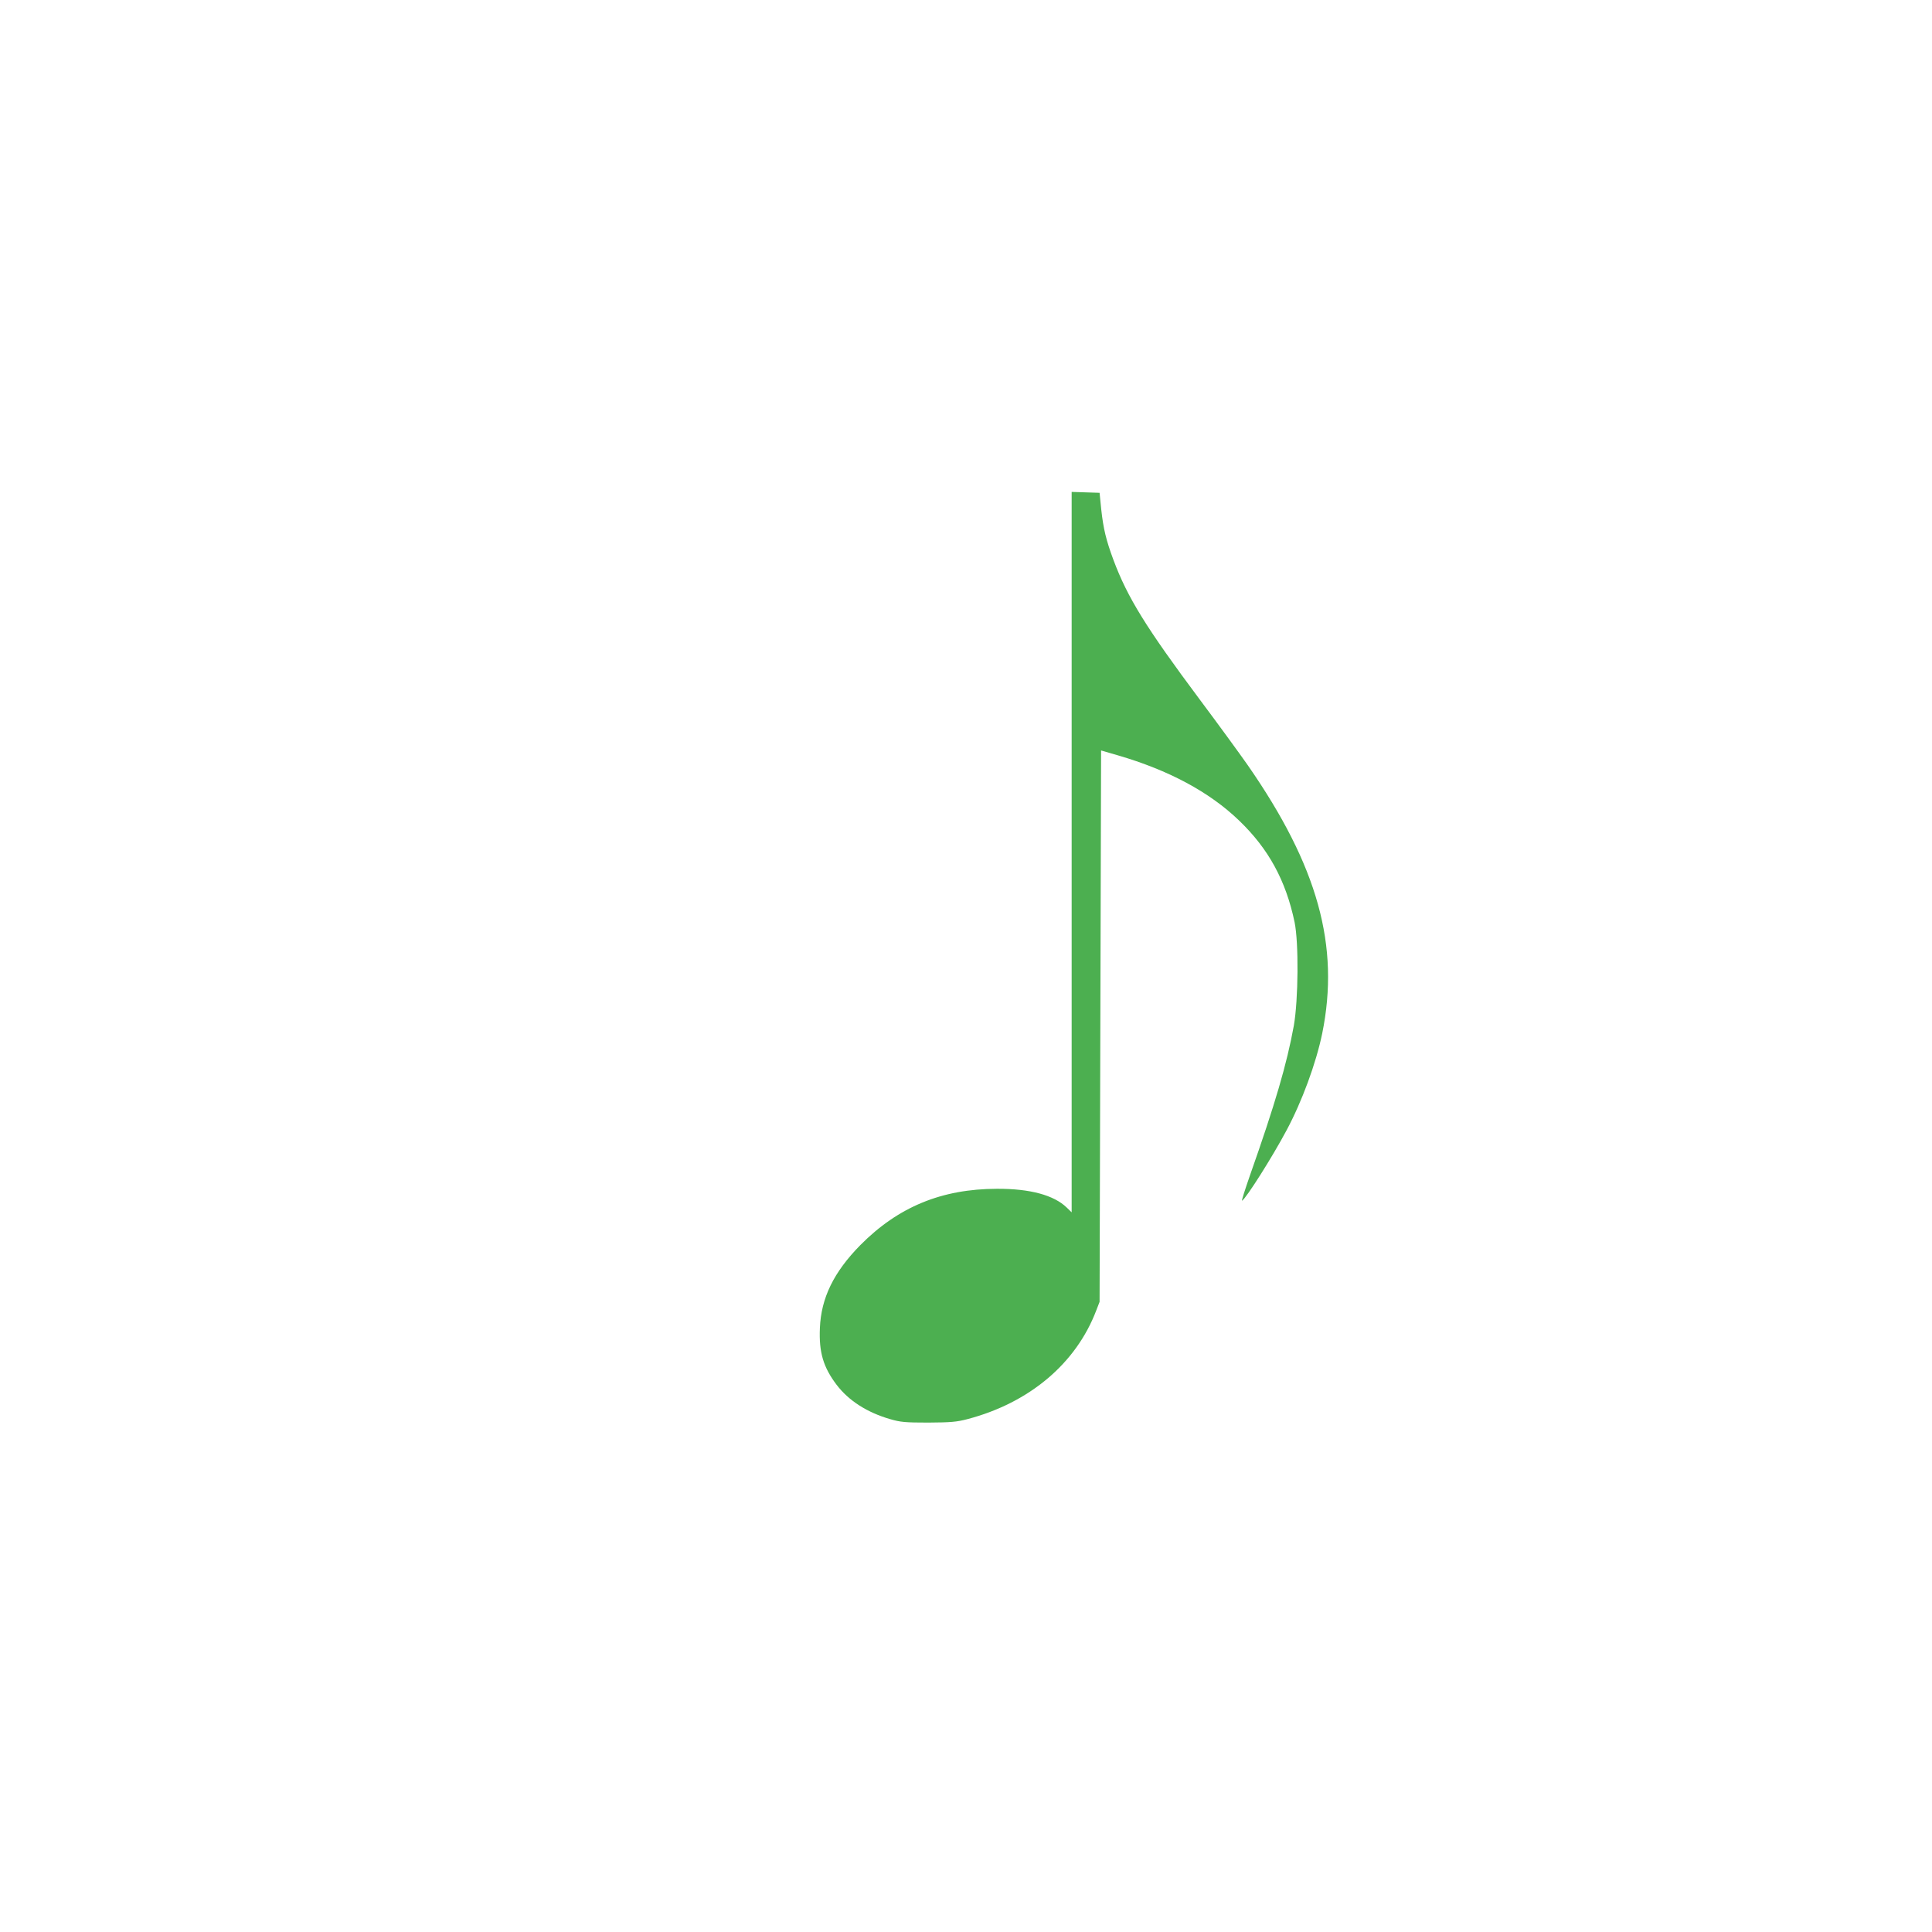 <?xml version="1.0" standalone="no"?>
<!DOCTYPE svg PUBLIC "-//W3C//DTD SVG 20010904//EN"
 "http://www.w3.org/TR/2001/REC-SVG-20010904/DTD/svg10.dtd">
<svg version="1.0" xmlns="http://www.w3.org/2000/svg"
 width="1280pt" height="1280pt" viewBox="0 0 1280 1280"
 preserveAspectRatio="xMidYMid meet">
<g transform="translate(0,1280) scale(0.1,-0.1)"
fill="#4caf50" stroke="none">
<path d="M7100 7154 l0 -2386 -32 31 c-85 83 -244 126 -463 125 -367 -1 -654
-120 -905 -373 -176 -179 -260 -350 -268 -550 -7 -161 23 -260 111 -376 80
-105 202 -183 354 -227 68 -20 100 -23 253 -23 148 1 188 4 260 23 410 108
719 368 853 720 l22 57 5 1826 5 1827 110 -32 c337 -98 608 -243 804 -432 195
-187 310 -397 368 -674 28 -136 25 -512 -5 -685 -46 -253 -124 -520 -291 -993
-33 -95 -57 -170 -52 -167 28 17 199 287 294 465 103 192 196 445 237 643 118
580 -29 1109 -493 1777 -56 80 -199 276 -318 435 -356 477 -479 676 -572 925
-49 132 -67 207 -81 335 l-11 110 -93 3 -92 3 0 -2387z"/>
</g>
</svg>
